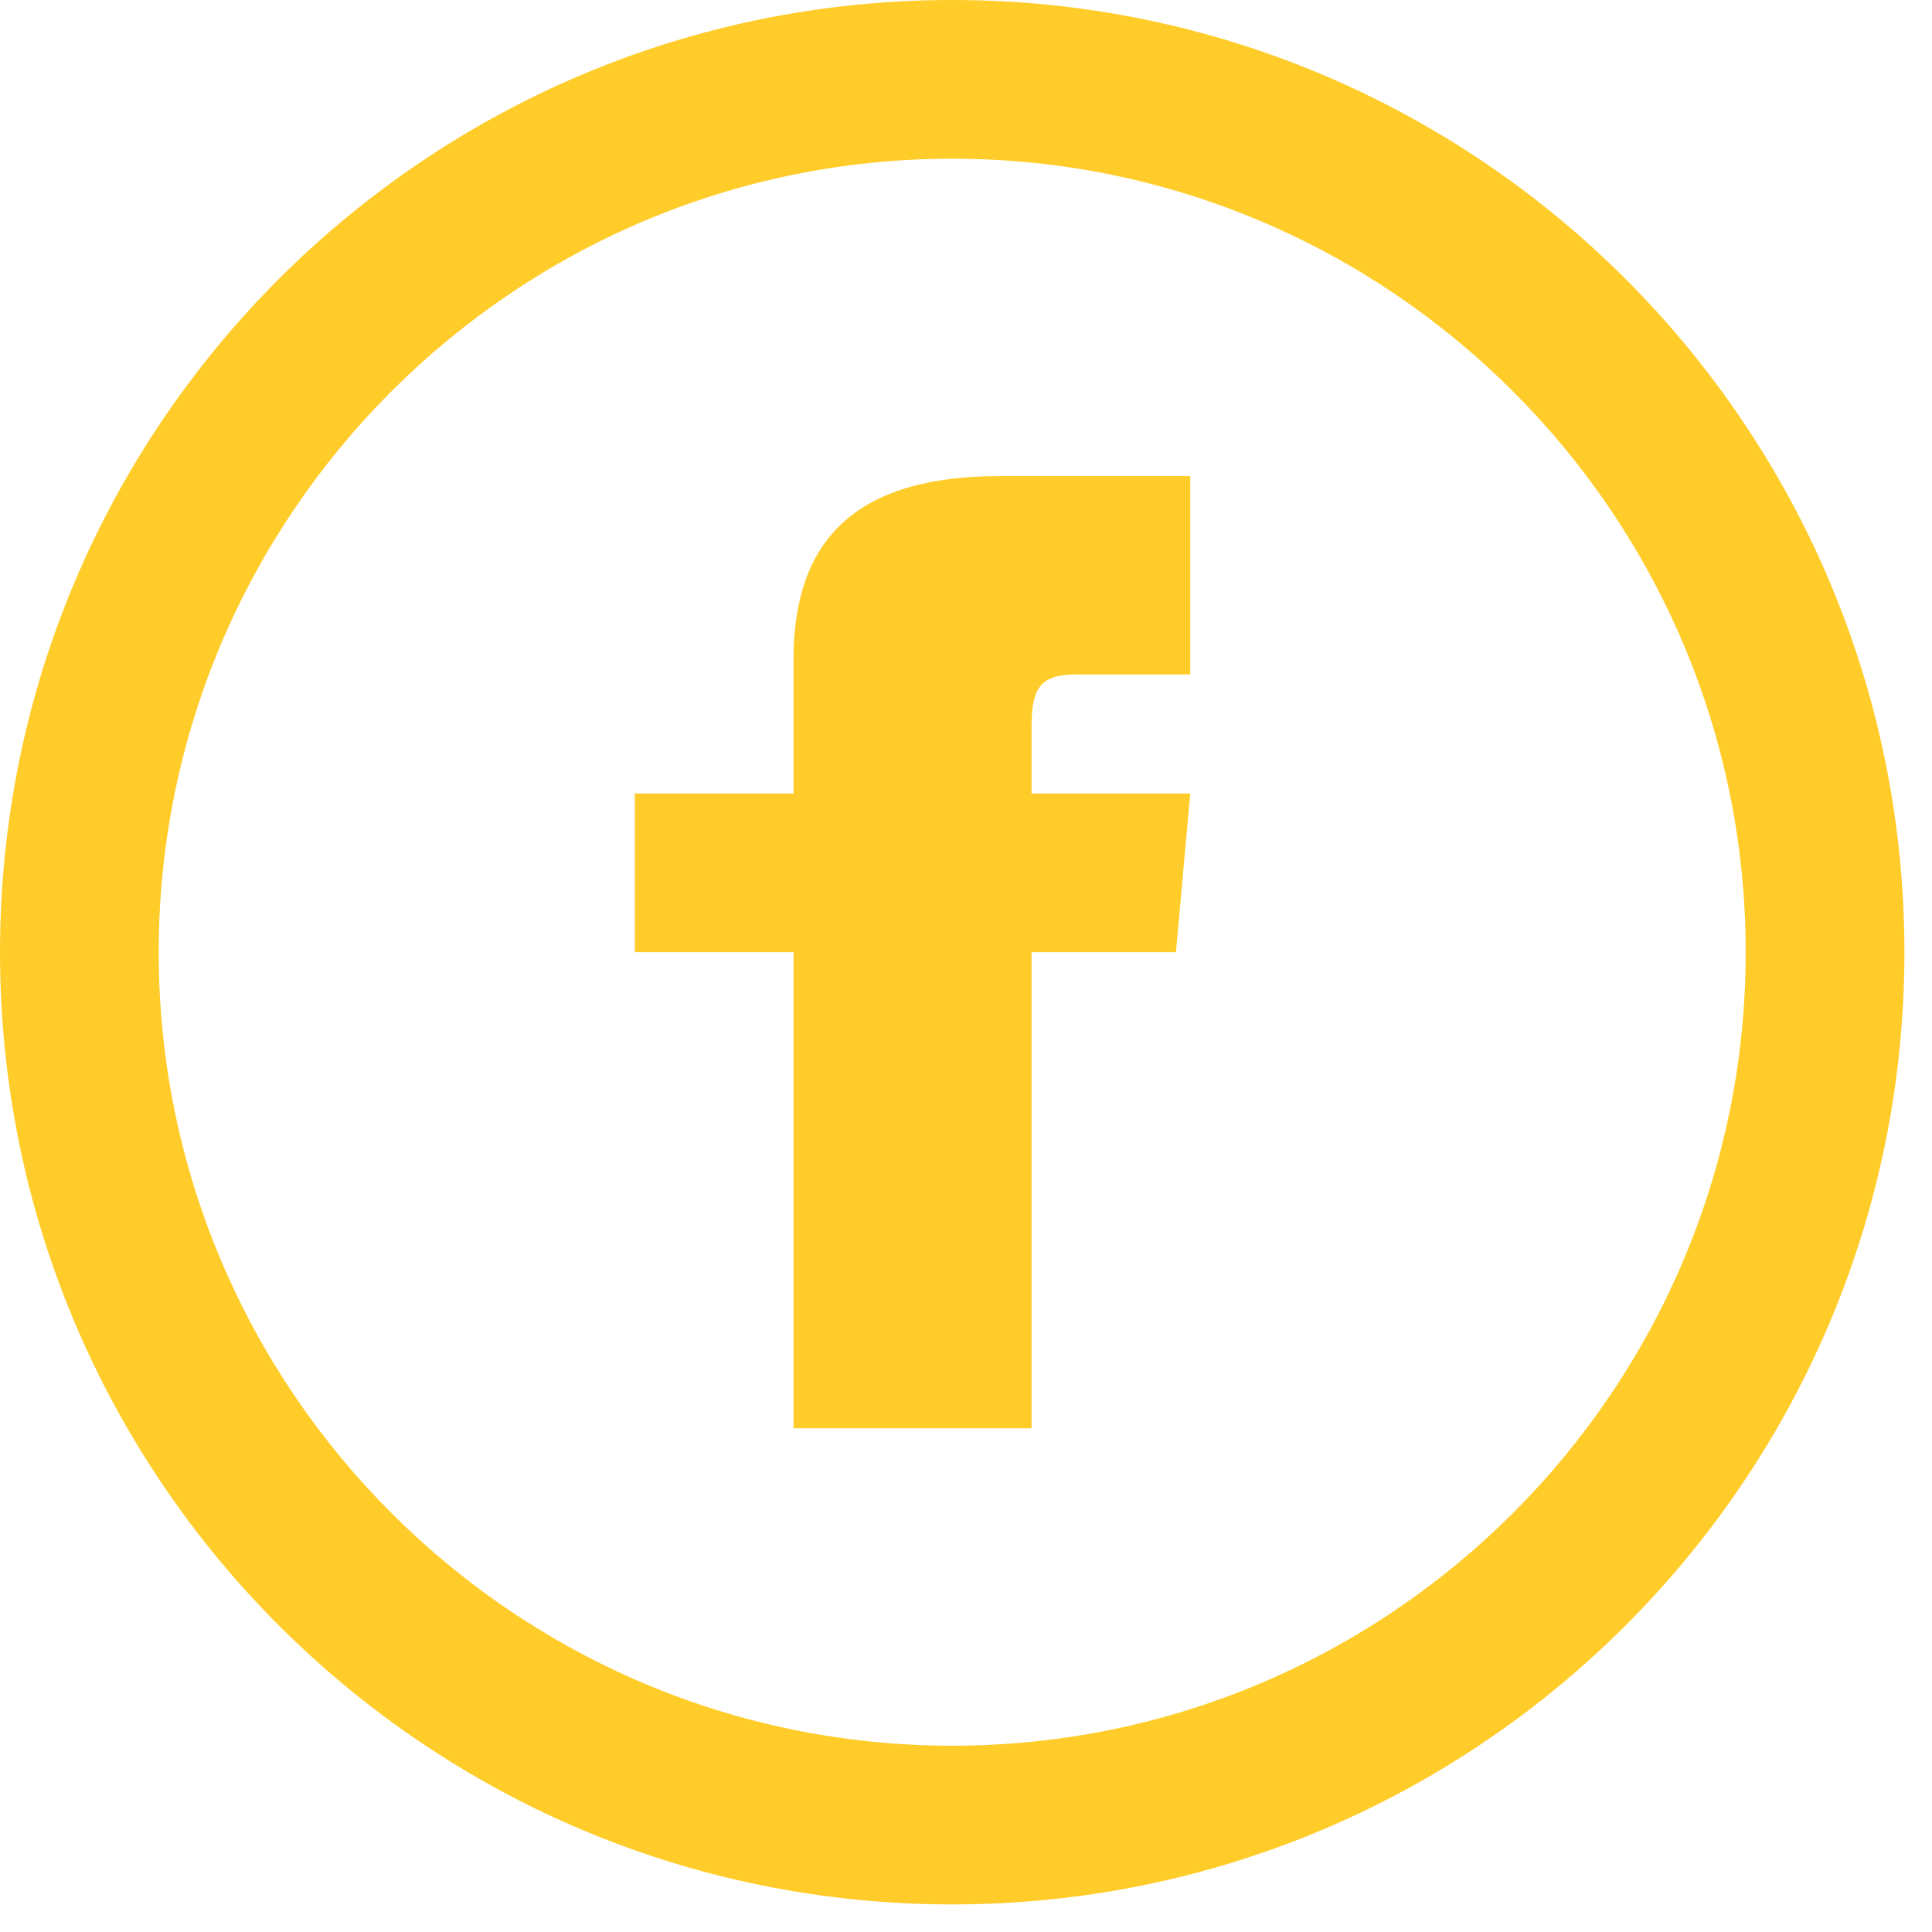 <svg width="40" height="40" viewBox="0 0 40 40" fill="none" xmlns="http://www.w3.org/2000/svg">
<path fill-rule="evenodd" clip-rule="evenodd" d="M19.714 0C8.827 0 0 8.827 0 19.714C0 30.602 8.827 39.429 19.714 39.429C30.602 39.429 39.429 30.602 39.429 19.714C39.429 8.827 30.602 0 19.714 0ZM19.714 3.286C28.773 3.286 36.143 10.656 36.143 19.714C36.143 28.773 28.773 36.143 19.714 36.143C10.656 36.143 3.286 28.773 3.286 19.714C3.286 10.656 10.656 3.286 19.714 3.286ZM13.143 16.428H16.429V13.649C16.429 11.158 17.74 9.857 20.693 9.857H24.643V13.964H22.274C21.515 13.964 21.357 14.275 21.357 15.06V16.428H24.643L24.347 19.714H21.357V29.571H16.429V19.714H13.143V16.428Z" fill="#FFCC29"/>
</svg>
